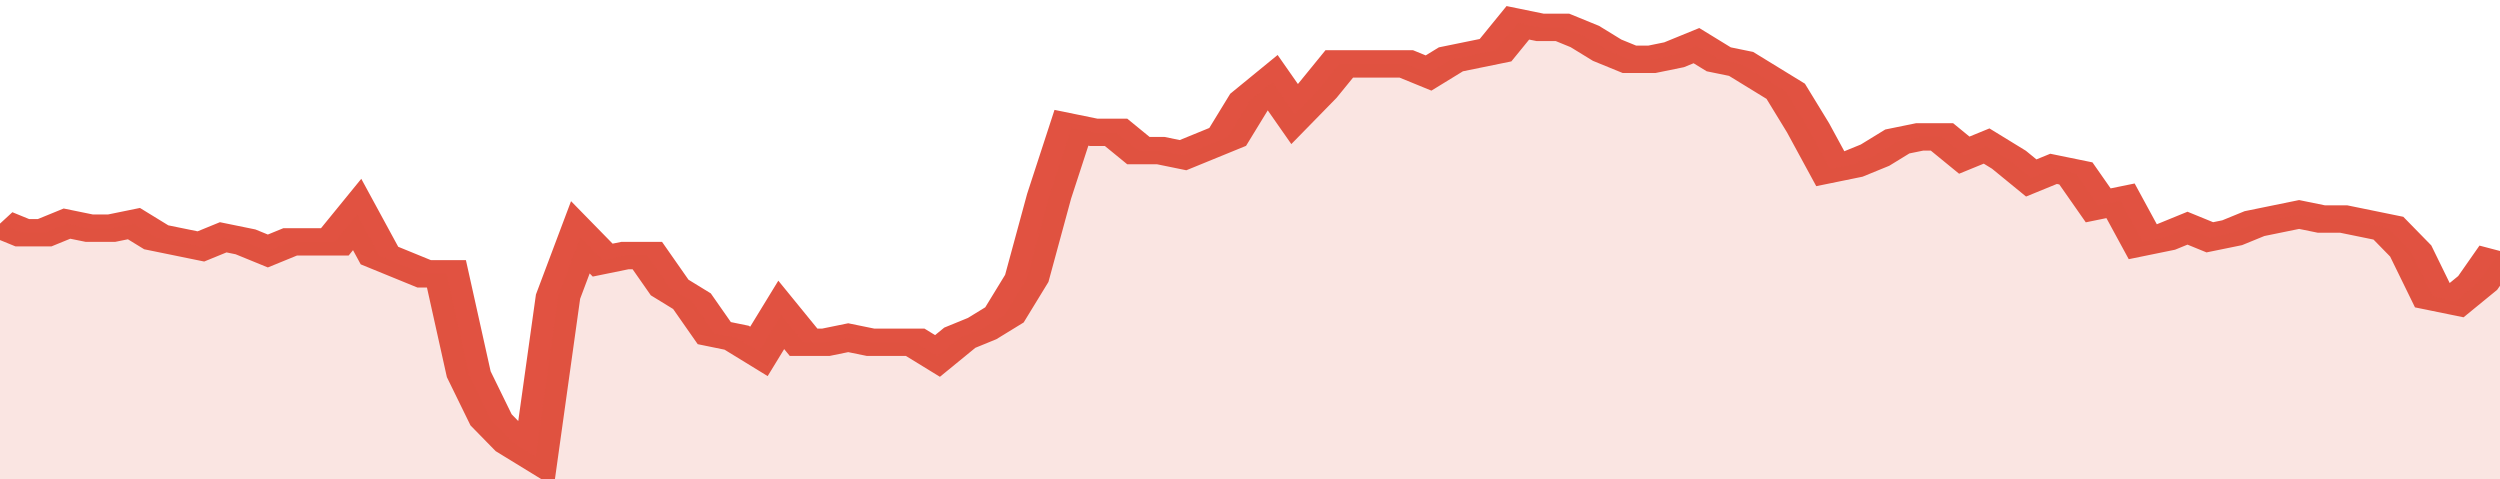 <svg xmlns="http://www.w3.org/2000/svg" viewBox="0 0 336 105" width="120" height="23" preserveAspectRatio="none">
				 <polyline fill="none" stroke="#E15241" stroke-width="6" points="0, 49 3, 51 6, 51 9, 49 12, 50 15, 50 18, 49 21, 52 24, 53 27, 54 30, 52 33, 53 36, 55 39, 53 42, 53 45, 53 48, 47 51, 56 54, 58 57, 60 60, 60 63, 82 66, 92 69, 97 72, 100 75, 65 78, 52 81, 57 84, 56 87, 56 90, 63 93, 66 96, 73 99, 74 102, 77 105, 69 108, 75 111, 75 114, 74 117, 75 120, 75 123, 75 126, 78 129, 74 132, 72 135, 69 138, 61 141, 43 144, 28 147, 29 150, 29 153, 33 156, 33 159, 34 162, 32 165, 30 168, 22 171, 18 174, 25 177, 20 180, 14 183, 14 186, 14 189, 14 192, 16 195, 13 198, 12 201, 11 204, 5 207, 6 210, 6 213, 8 216, 11 219, 13 222, 13 225, 12 228, 10 231, 13 234, 14 237, 17 240, 20 243, 28 246, 37 249, 36 252, 34 255, 31 258, 30 261, 30 264, 34 267, 32 270, 35 273, 39 276, 37 279, 38 282, 45 285, 44 288, 53 291, 52 294, 50 297, 52 300, 51 303, 49 306, 48 309, 47 312, 48 315, 48 318, 49 321, 50 324, 55 327, 65 330, 66 333, 62 336, 55 336, 55 "> </polyline>
				 <polygon fill="#E15241" opacity="0.15" points="0, 105 0, 49 3, 51 6, 51 9, 49 12, 50 15, 50 18, 49 21, 52 24, 53 27, 54 30, 52 33, 53 36, 55 39, 53 42, 53 45, 53 48, 47 51, 56 54, 58 57, 60 60, 60 63, 82 66, 92 69, 97 72, 100 75, 65 78, 52 81, 57 84, 56 87, 56 90, 63 93, 66 96, 73 99, 74 102, 77 105, 69 108, 75 111, 75 114, 74 117, 75 120, 75 123, 75 126, 78 129, 74 132, 72 135, 69 138, 61 141, 43 144, 28 147, 29 150, 29 153, 33 156, 33 159, 34 162, 32 165, 30 168, 22 171, 18 174, 25 177, 20 180, 14 183, 14 186, 14 189, 14 192, 16 195, 13 198, 12 201, 11 204, 5 207, 6 210, 6 213, 8 216, 11 219, 13 222, 13 225, 12 228, 10 231, 13 234, 14 237, 17 240, 20 243, 28 246, 37 249, 36 252, 34 255, 31 258, 30 261, 30 264, 34 267, 32 270, 35 273, 39 276, 37 279, 38 282, 45 285, 44 288, 53 291, 52 294, 50 297, 52 300, 51 303, 49 306, 48 309, 47 312, 48 315, 48 318, 49 321, 50 324, 55 327, 65 330, 66 333, 62 336, 55 336, 105 "></polygon>
			</svg>